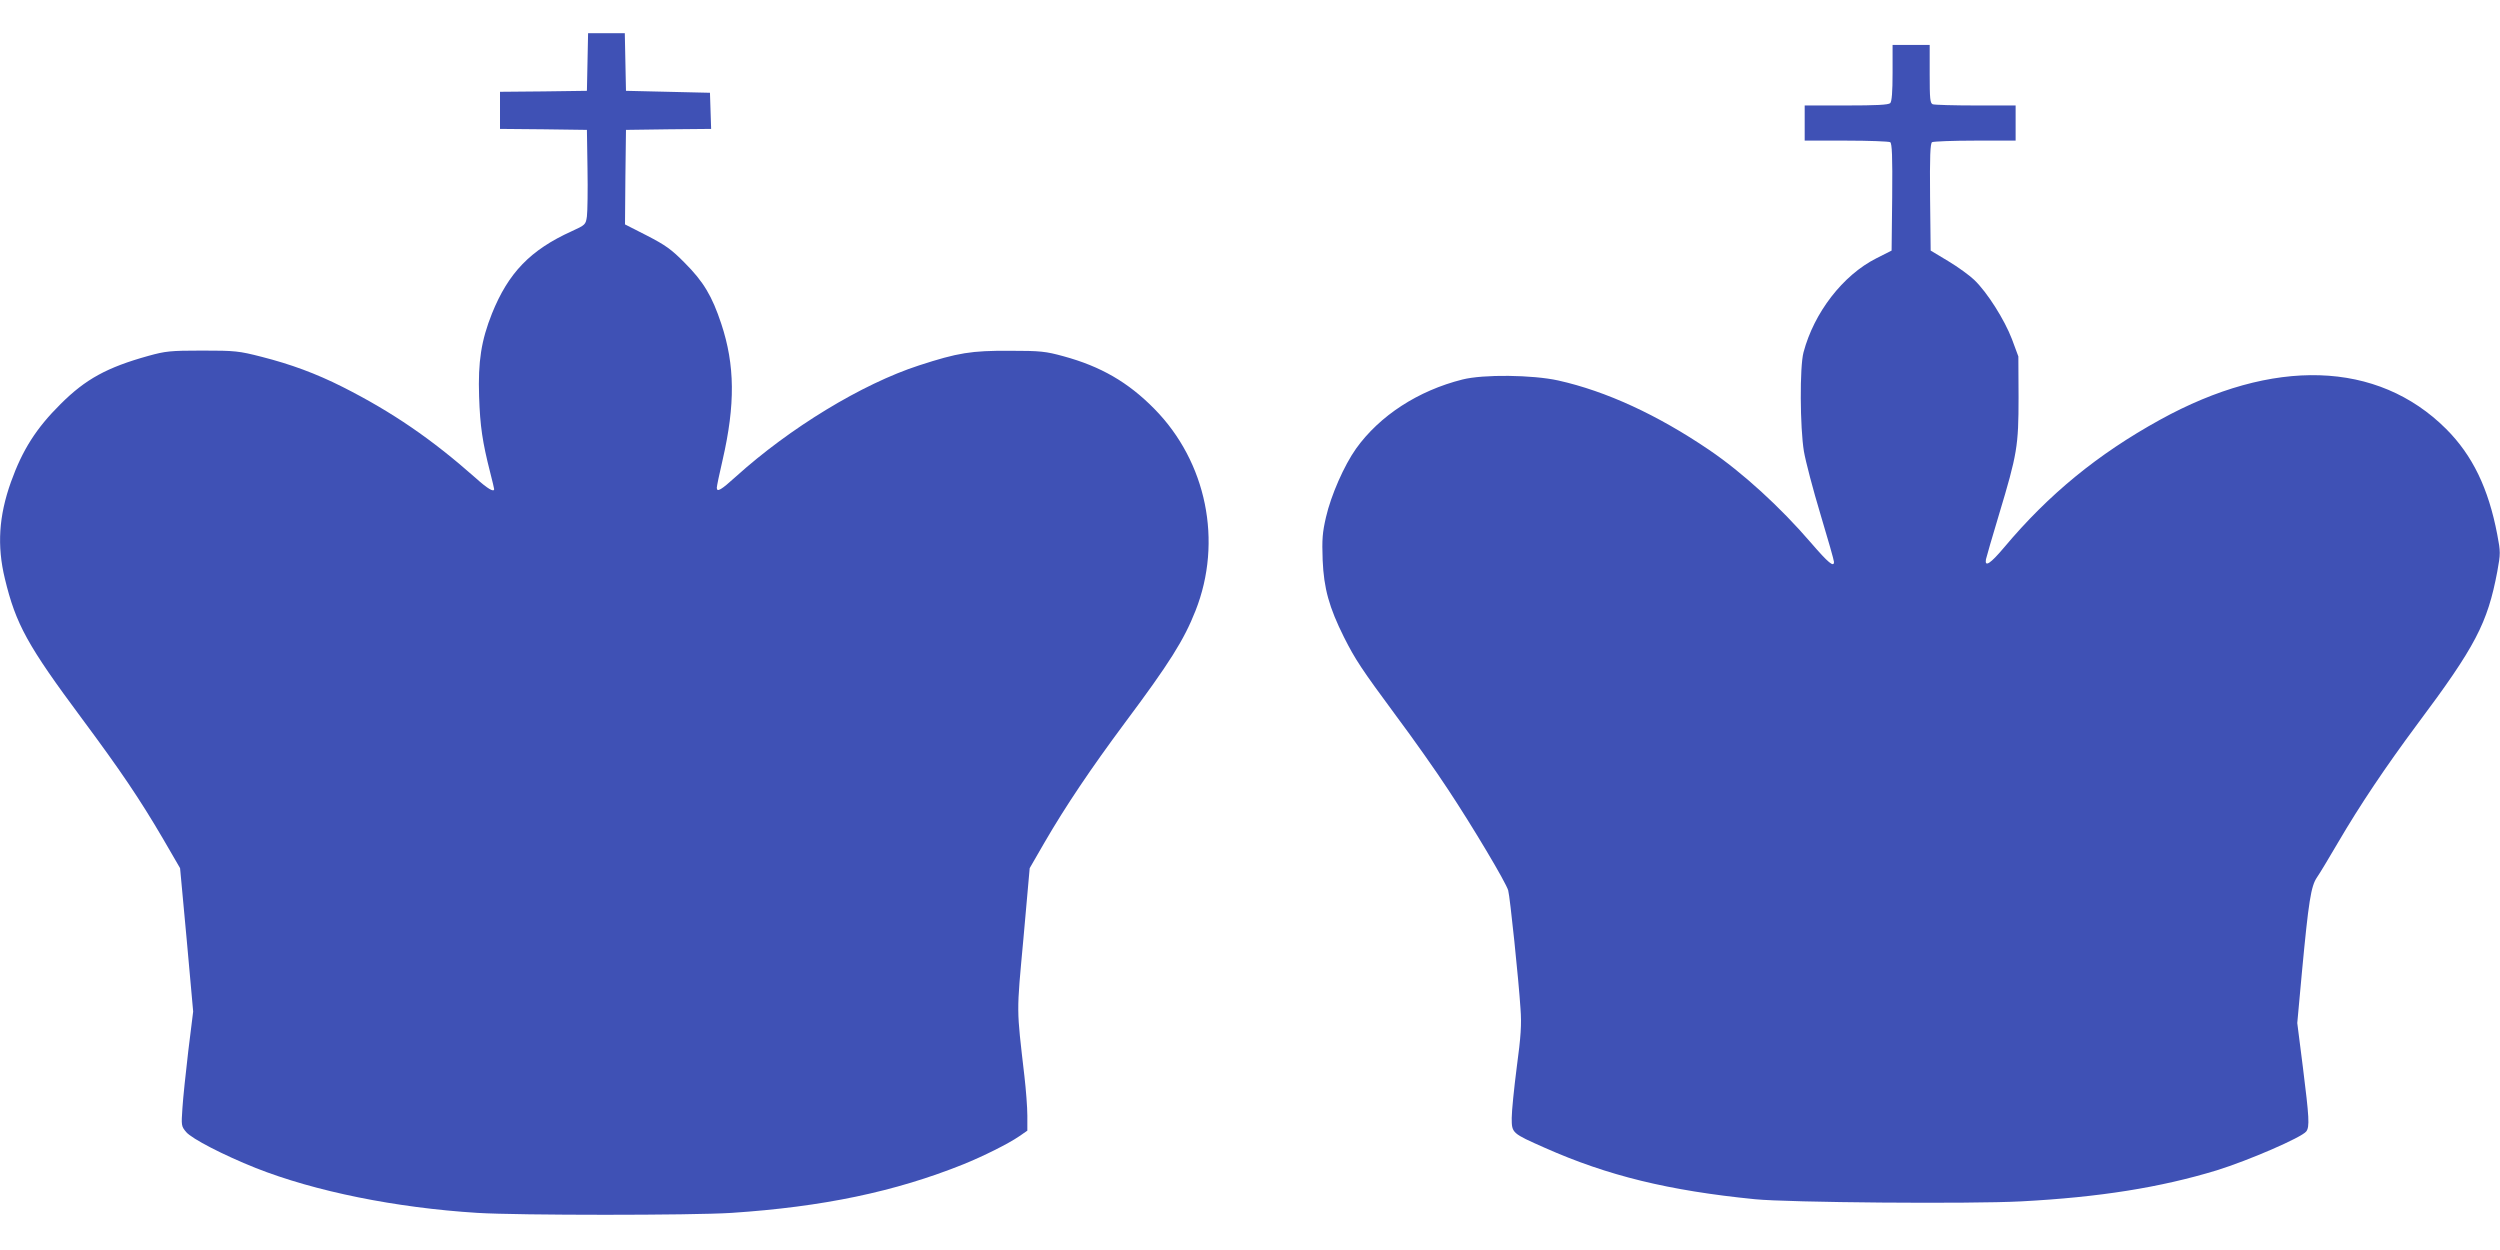 <?xml version="1.0" standalone="no"?>
<!DOCTYPE svg PUBLIC "-//W3C//DTD SVG 20010904//EN"
 "http://www.w3.org/TR/2001/REC-SVG-20010904/DTD/svg10.dtd">
<svg version="1.0" xmlns="http://www.w3.org/2000/svg"
 width="1280pt" height="640pt" viewBox="0 0 1280 640"
 preserveAspectRatio="xMidYMid meet">
<g transform="translate(0,640) scale(0.1,-0.1)"
fill="#3f51b5" stroke="none">
<path d="M3008 6083 l-3 -148 -222 -3 -223 -2 0 -95 0 -95 223 -2 222 -3 3
-200 c2 -110 0 -219 -3 -243 -6 -42 -8 -44 -78 -76 -212 -96 -324 -213 -408
-421 -55 -138 -72 -246 -66 -425 5 -152 17 -233 57 -390 11 -43 20 -81 20 -84
0 -18 -33 1 -95 57 -225 199 -426 337 -681 466 -137 69 -265 116 -414 154
-117 30 -136 32 -305 32 -164 0 -188 -3 -275 -27 -212 -59 -322 -119 -450
-247 -124 -123 -195 -234 -254 -399 -62 -174 -72 -326 -31 -495 56 -233 116
-342 395 -717 196 -264 295 -410 415 -615 l87 -150 34 -367 33 -367 -25 -202
c-13 -111 -27 -243 -30 -293 -6 -88 -6 -92 19 -122 30 -35 191 -118 356 -184
303 -120 718 -204 1136 -230 212 -13 1098 -13 1300 0 468 31 837 108 1188 249
99 40 230 105 285 143 l42 29 0 77 c0 42 -7 133 -15 202 -41 357 -41 313 -5
705 l32 360 75 130 c109 188 239 381 413 615 227 304 302 423 361 573 140 354
57 762 -211 1034 -134 136 -274 217 -465 269 -91 25 -117 28 -275 28 -198 1
-265 -10 -465 -75 -292 -95 -661 -320 -937 -569 -76 -69 -98 -82 -98 -57 0 7
13 71 30 143 65 283 63 485 -7 696 -47 142 -91 216 -188 313 -67 68 -98 90
-193 139 l-112 57 2 242 3 242 218 3 218 2 -3 93 -3 92 -215 5 -215 5 -3 148
-3 147 -94 0 -94 0 -3 -147z"/>
<path d="M9690 6027 c0 -98 -4 -147 -12 -155 -9 -9 -73 -12 -225 -12 l-213 0
0 -90 0 -90 213 0 c116 0 218 -4 225 -8 9 -7 12 -70 10 -282 l-3 -273 -79 -40
c-170 -86 -318 -277 -372 -481 -20 -74 -18 -386 2 -507 9 -52 47 -197 85 -323
38 -126 69 -235 69 -243 0 -29 -29 -5 -117 97 -158 184 -352 361 -523 477
-264 179 -526 300 -772 355 -132 29 -383 32 -490 5 -227 -57 -424 -185 -545
-354 -61 -86 -128 -238 -154 -351 -18 -78 -21 -113 -17 -220 6 -144 33 -242
109 -394 58 -115 89 -162 267 -403 86 -115 206 -285 266 -377 124 -187 297
-477 308 -517 9 -31 54 -462 63 -606 6 -79 2 -142 -19 -297 -14 -109 -26 -227
-26 -262 0 -78 1 -78 170 -153 322 -143 634 -219 1075 -263 169 -17 1101 -25
1364 -11 399 21 712 71 1001 159 164 51 434 168 458 199 18 24 15 71 -17 327
l-29 228 24 262 c34 361 46 439 77 484 14 20 62 100 107 177 114 195 244 388
405 605 300 401 361 519 411 783 17 93 17 101 0 190 -45 237 -127 406 -262
541 -351 350 -885 367 -1466 46 -317 -175 -568 -380 -797 -653 -70 -83 -100
-103 -93 -61 2 10 32 114 67 230 93 309 100 350 100 599 l-1 210 -33 89 c-38
99 -126 239 -193 303 -24 23 -83 66 -133 96 l-90 54 -3 273 c-2 212 1 275 10
282 7 4 106 8 221 8 l207 0 0 90 0 90 -204 0 c-112 0 -211 3 -220 6 -14 5 -16
28 -16 155 l0 149 -95 0 -95 0 0 -143z"/>
</g>
</svg>
